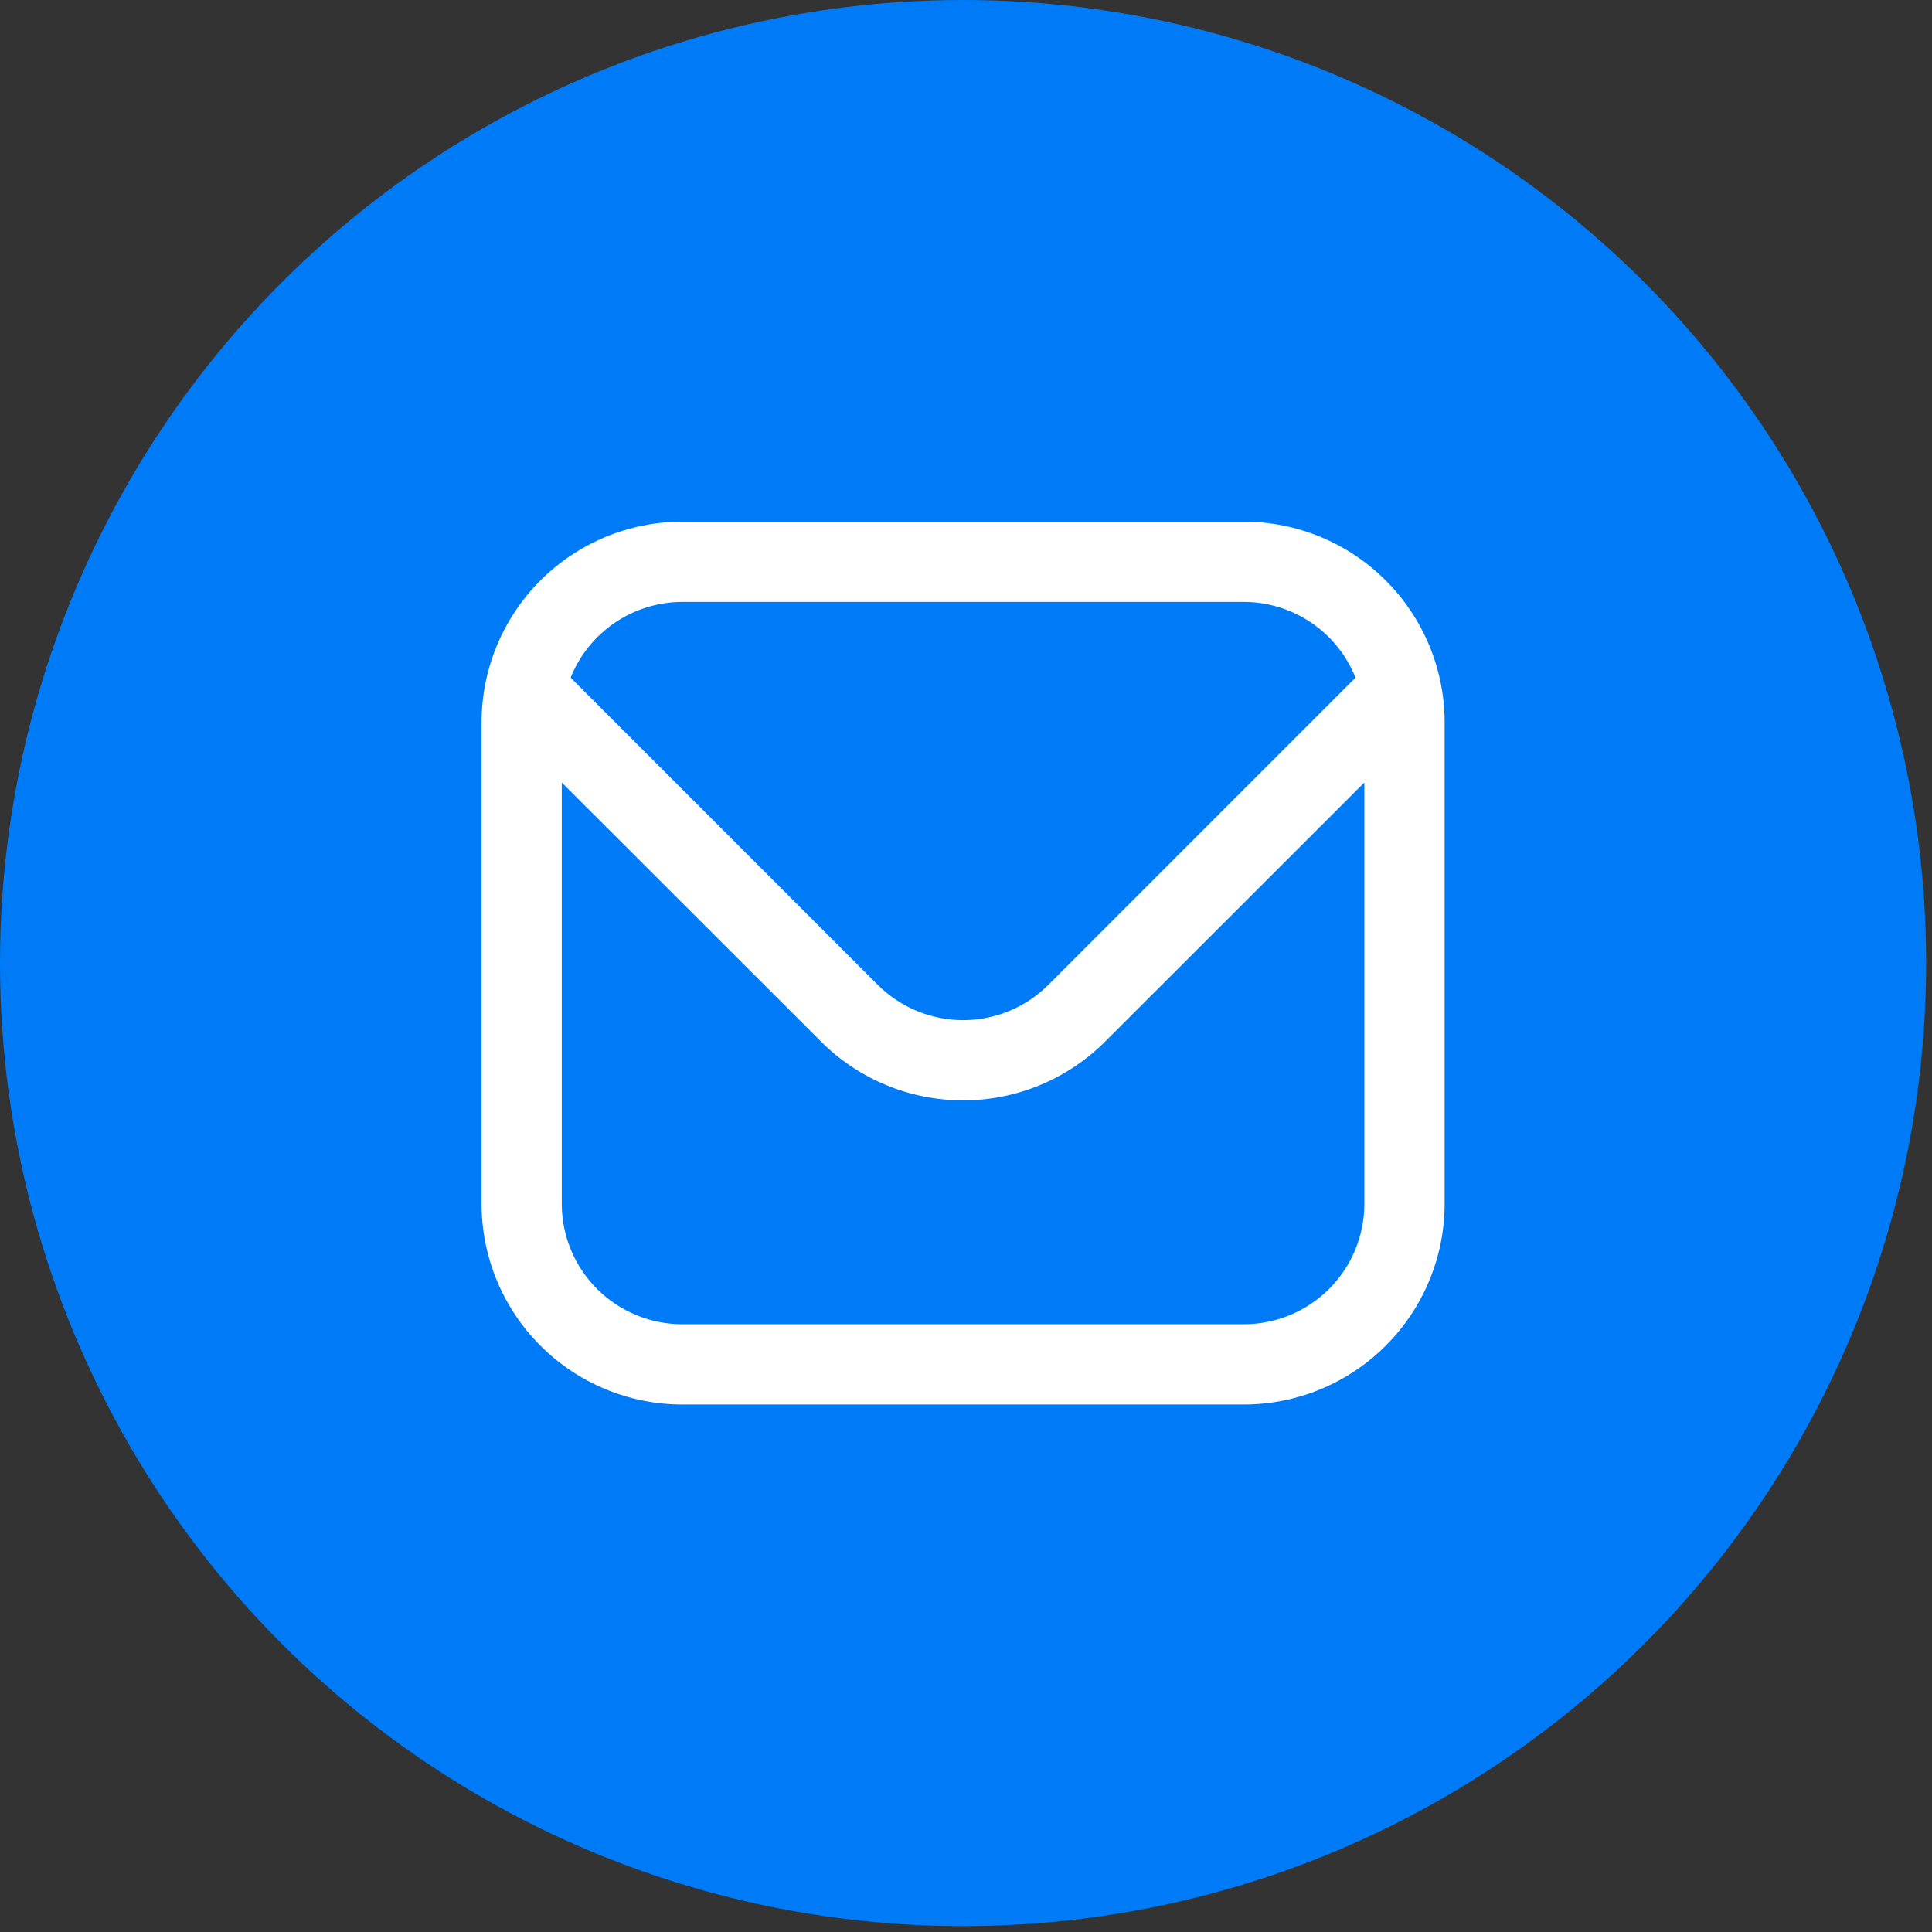 <svg width="31" height="31" viewBox="0 0 31 31" fill="none" xmlns="http://www.w3.org/2000/svg">
<rect x="0" y="0" width="31" height="31" fill="#333333" stroke="none"/>
<circle cx="15.453" cy="15.453" r="14.809" fill="#007BF7" stroke="#007BF7" stroke-width="1.288"/>
<g clip-path="url(#clip0_171_2205)">
<path d="M19.96 8.37H10.946C10.092 8.371 9.274 8.711 8.671 9.314C8.067 9.918 7.728 10.736 7.727 11.59V19.316C7.728 20.17 8.067 20.988 8.671 21.592C9.274 22.195 10.092 22.535 10.946 22.536H19.96C20.814 22.535 21.632 22.195 22.235 21.592C22.839 20.988 23.179 20.17 23.18 19.316V11.59C23.179 10.736 22.839 9.918 22.235 9.314C21.632 8.711 20.814 8.371 19.96 8.37ZM10.946 9.658H19.96C20.346 9.659 20.722 9.775 21.041 9.992C21.36 10.208 21.607 10.515 21.75 10.873L16.819 15.805C16.456 16.166 15.965 16.369 15.453 16.369C14.941 16.369 14.45 16.166 14.087 15.805L9.156 10.873C9.299 10.515 9.546 10.208 9.865 9.992C10.184 9.775 10.56 9.659 10.946 9.658ZM19.96 21.248H10.946C10.434 21.248 9.942 21.044 9.58 20.682C9.218 20.32 9.014 19.829 9.014 19.316V12.556L13.176 16.715C13.781 17.318 14.6 17.656 15.453 17.656C16.307 17.656 17.125 17.318 17.73 16.715L21.892 12.556V19.316C21.892 19.829 21.688 20.32 21.326 20.682C20.964 21.044 20.473 21.248 19.96 21.248Z" fill="white"/>
</g>
<defs>
<clipPath id="clip0_171_2205">
<rect width="15.453" height="15.453" fill="white" transform="translate(7.727 7.727)"/>
</clipPath>
</defs>
</svg>
